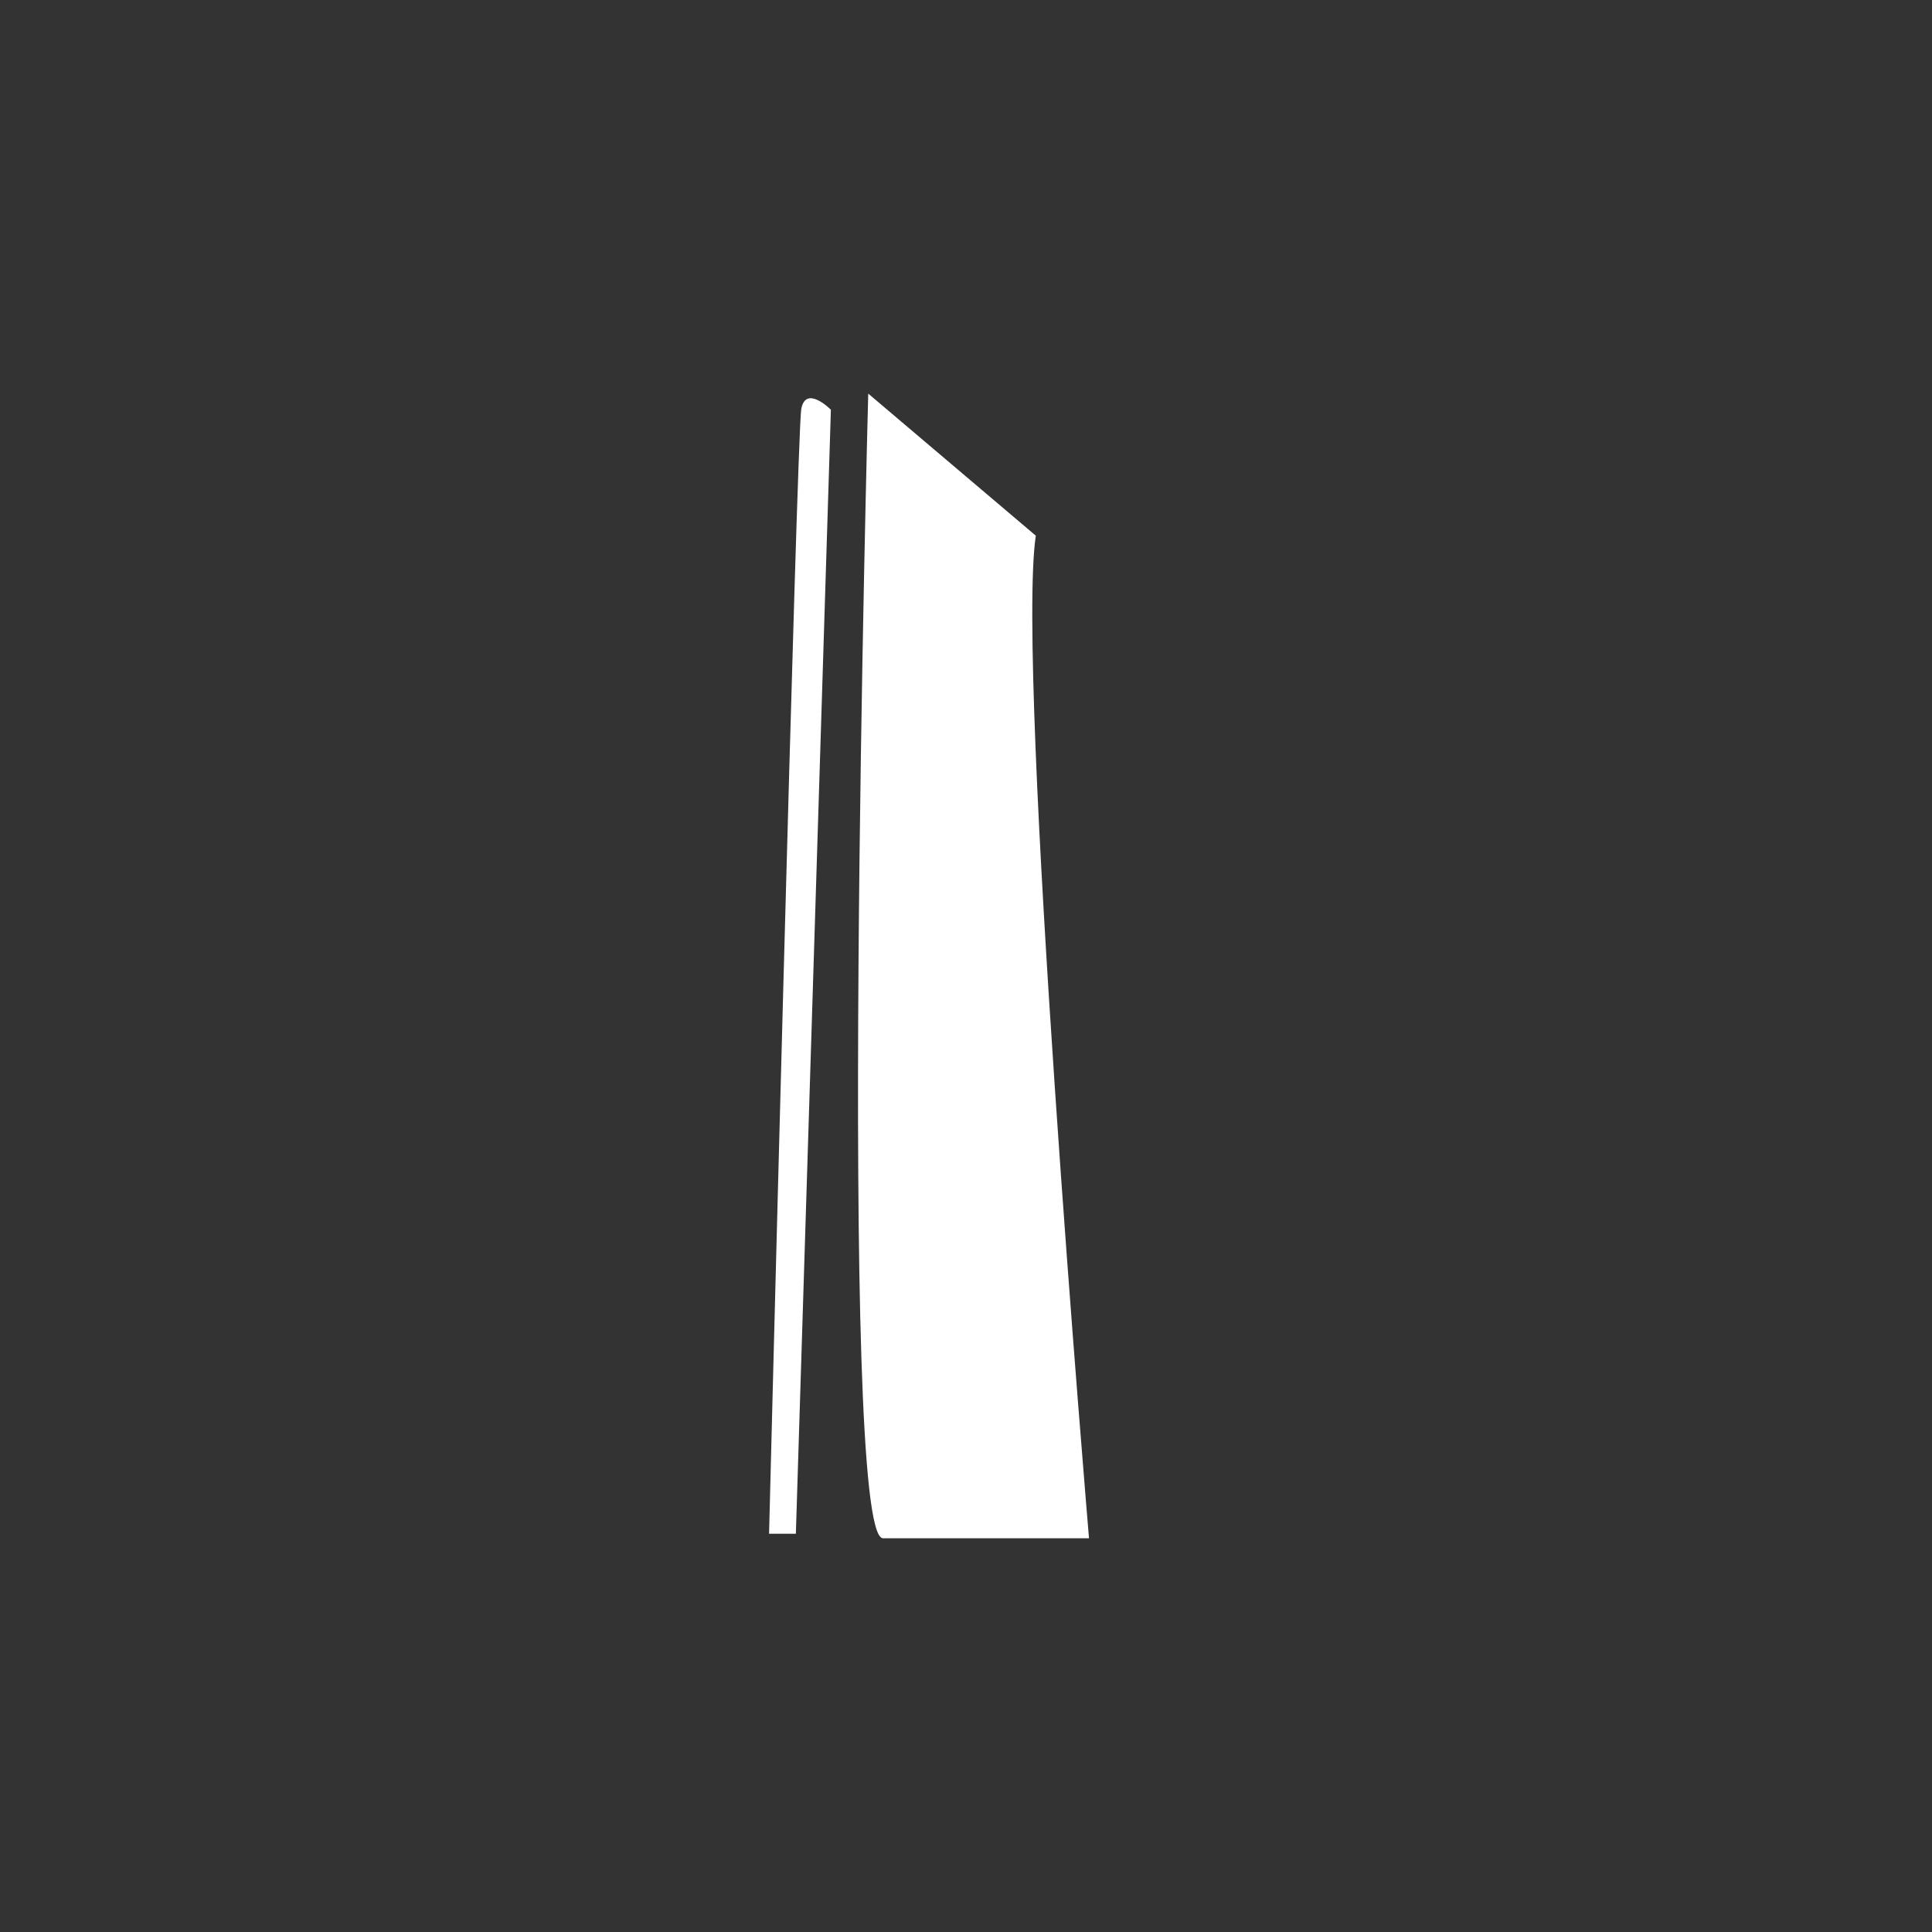 <?xml version="1.0" encoding="UTF-8"?>
<svg id="Capa_1" data-name="Capa 1" xmlns="http://www.w3.org/2000/svg" viewBox="0 0 150 150">
  <rect x="0" y="0" width="150" height="150" fill="#333333" stroke="none"/>
  <defs>
    <style>
      .cls-1 {
        fill: #fff;
        stroke-width: 0px;
      }
    </style>
  </defs>
  <path class="cls-1" d="M68.54,119.43h16.01s-5.7-67.41-4.13-77.84l-13.01-11.03s-2.39,88.6,1.13,88.87Z"/>
  <path class="cls-1" d="M59.71,119.08h2.08s2.72-87.27,2.72-87.27c0,0-1.95-1.97-2.3-.05-.35,1.92-2.5,87.33-2.5,87.33Z"/>
</svg>